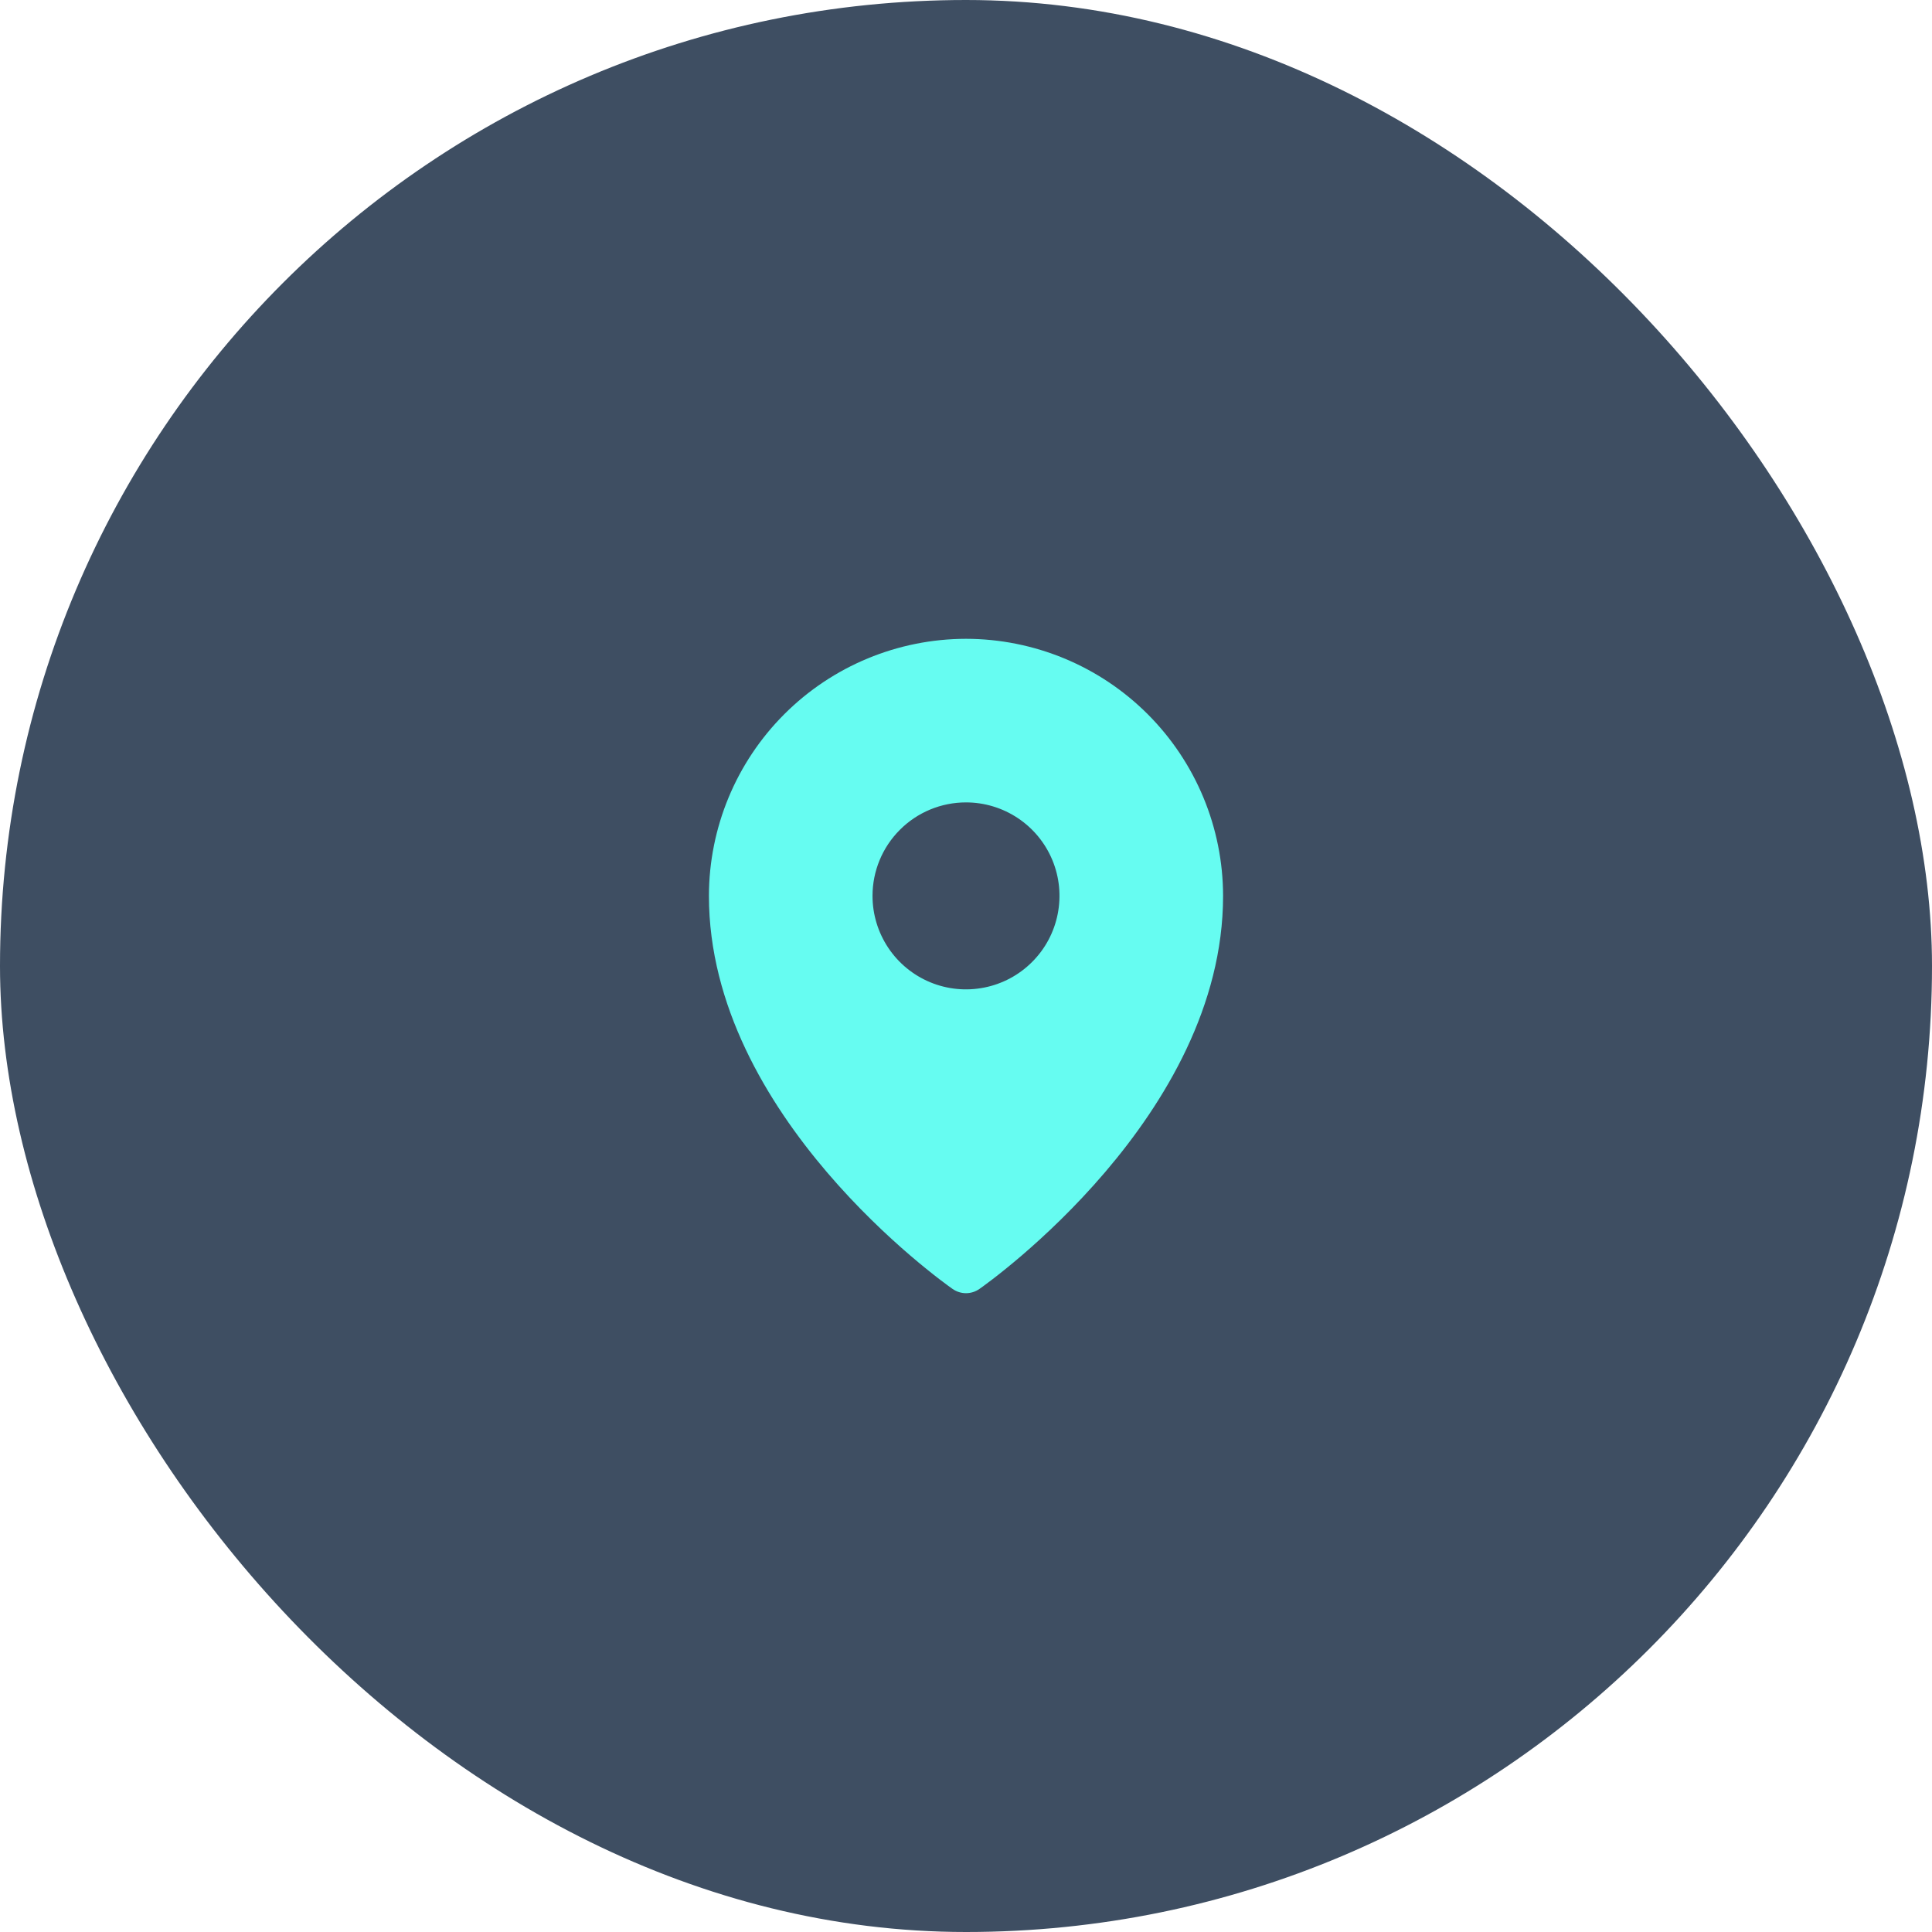 <?xml version="1.0" encoding="UTF-8"?> <svg xmlns="http://www.w3.org/2000/svg" width="62" height="62" viewBox="0 0 62 62" fill="none"><rect width="62" height="62" rx="31" fill="#3E4E62"></rect><path d="M31 20.5C28.813 20.503 26.716 21.372 25.169 22.919C23.622 24.466 22.753 26.563 22.75 28.75C22.75 35.809 30.25 41.141 30.57 41.364C30.696 41.452 30.846 41.5 31 41.5C31.154 41.5 31.304 41.452 31.43 41.364C31.75 41.141 39.25 35.809 39.25 28.75C39.248 26.563 38.377 24.466 36.831 22.919C35.284 21.372 33.187 20.503 31 20.5ZM31 25.75C31.593 25.75 32.173 25.926 32.667 26.256C33.16 26.585 33.545 27.054 33.772 27.602C33.999 28.15 34.058 28.753 33.942 29.335C33.827 29.917 33.541 30.452 33.121 30.871C32.702 31.291 32.167 31.577 31.585 31.692C31.003 31.808 30.4 31.749 29.852 31.522C29.304 31.295 28.835 30.91 28.506 30.417C28.176 29.923 28 29.343 28 28.75C28 27.954 28.316 27.191 28.879 26.629C29.441 26.066 30.204 25.75 31 25.75Z" fill="#66FCF1"></path></svg> 